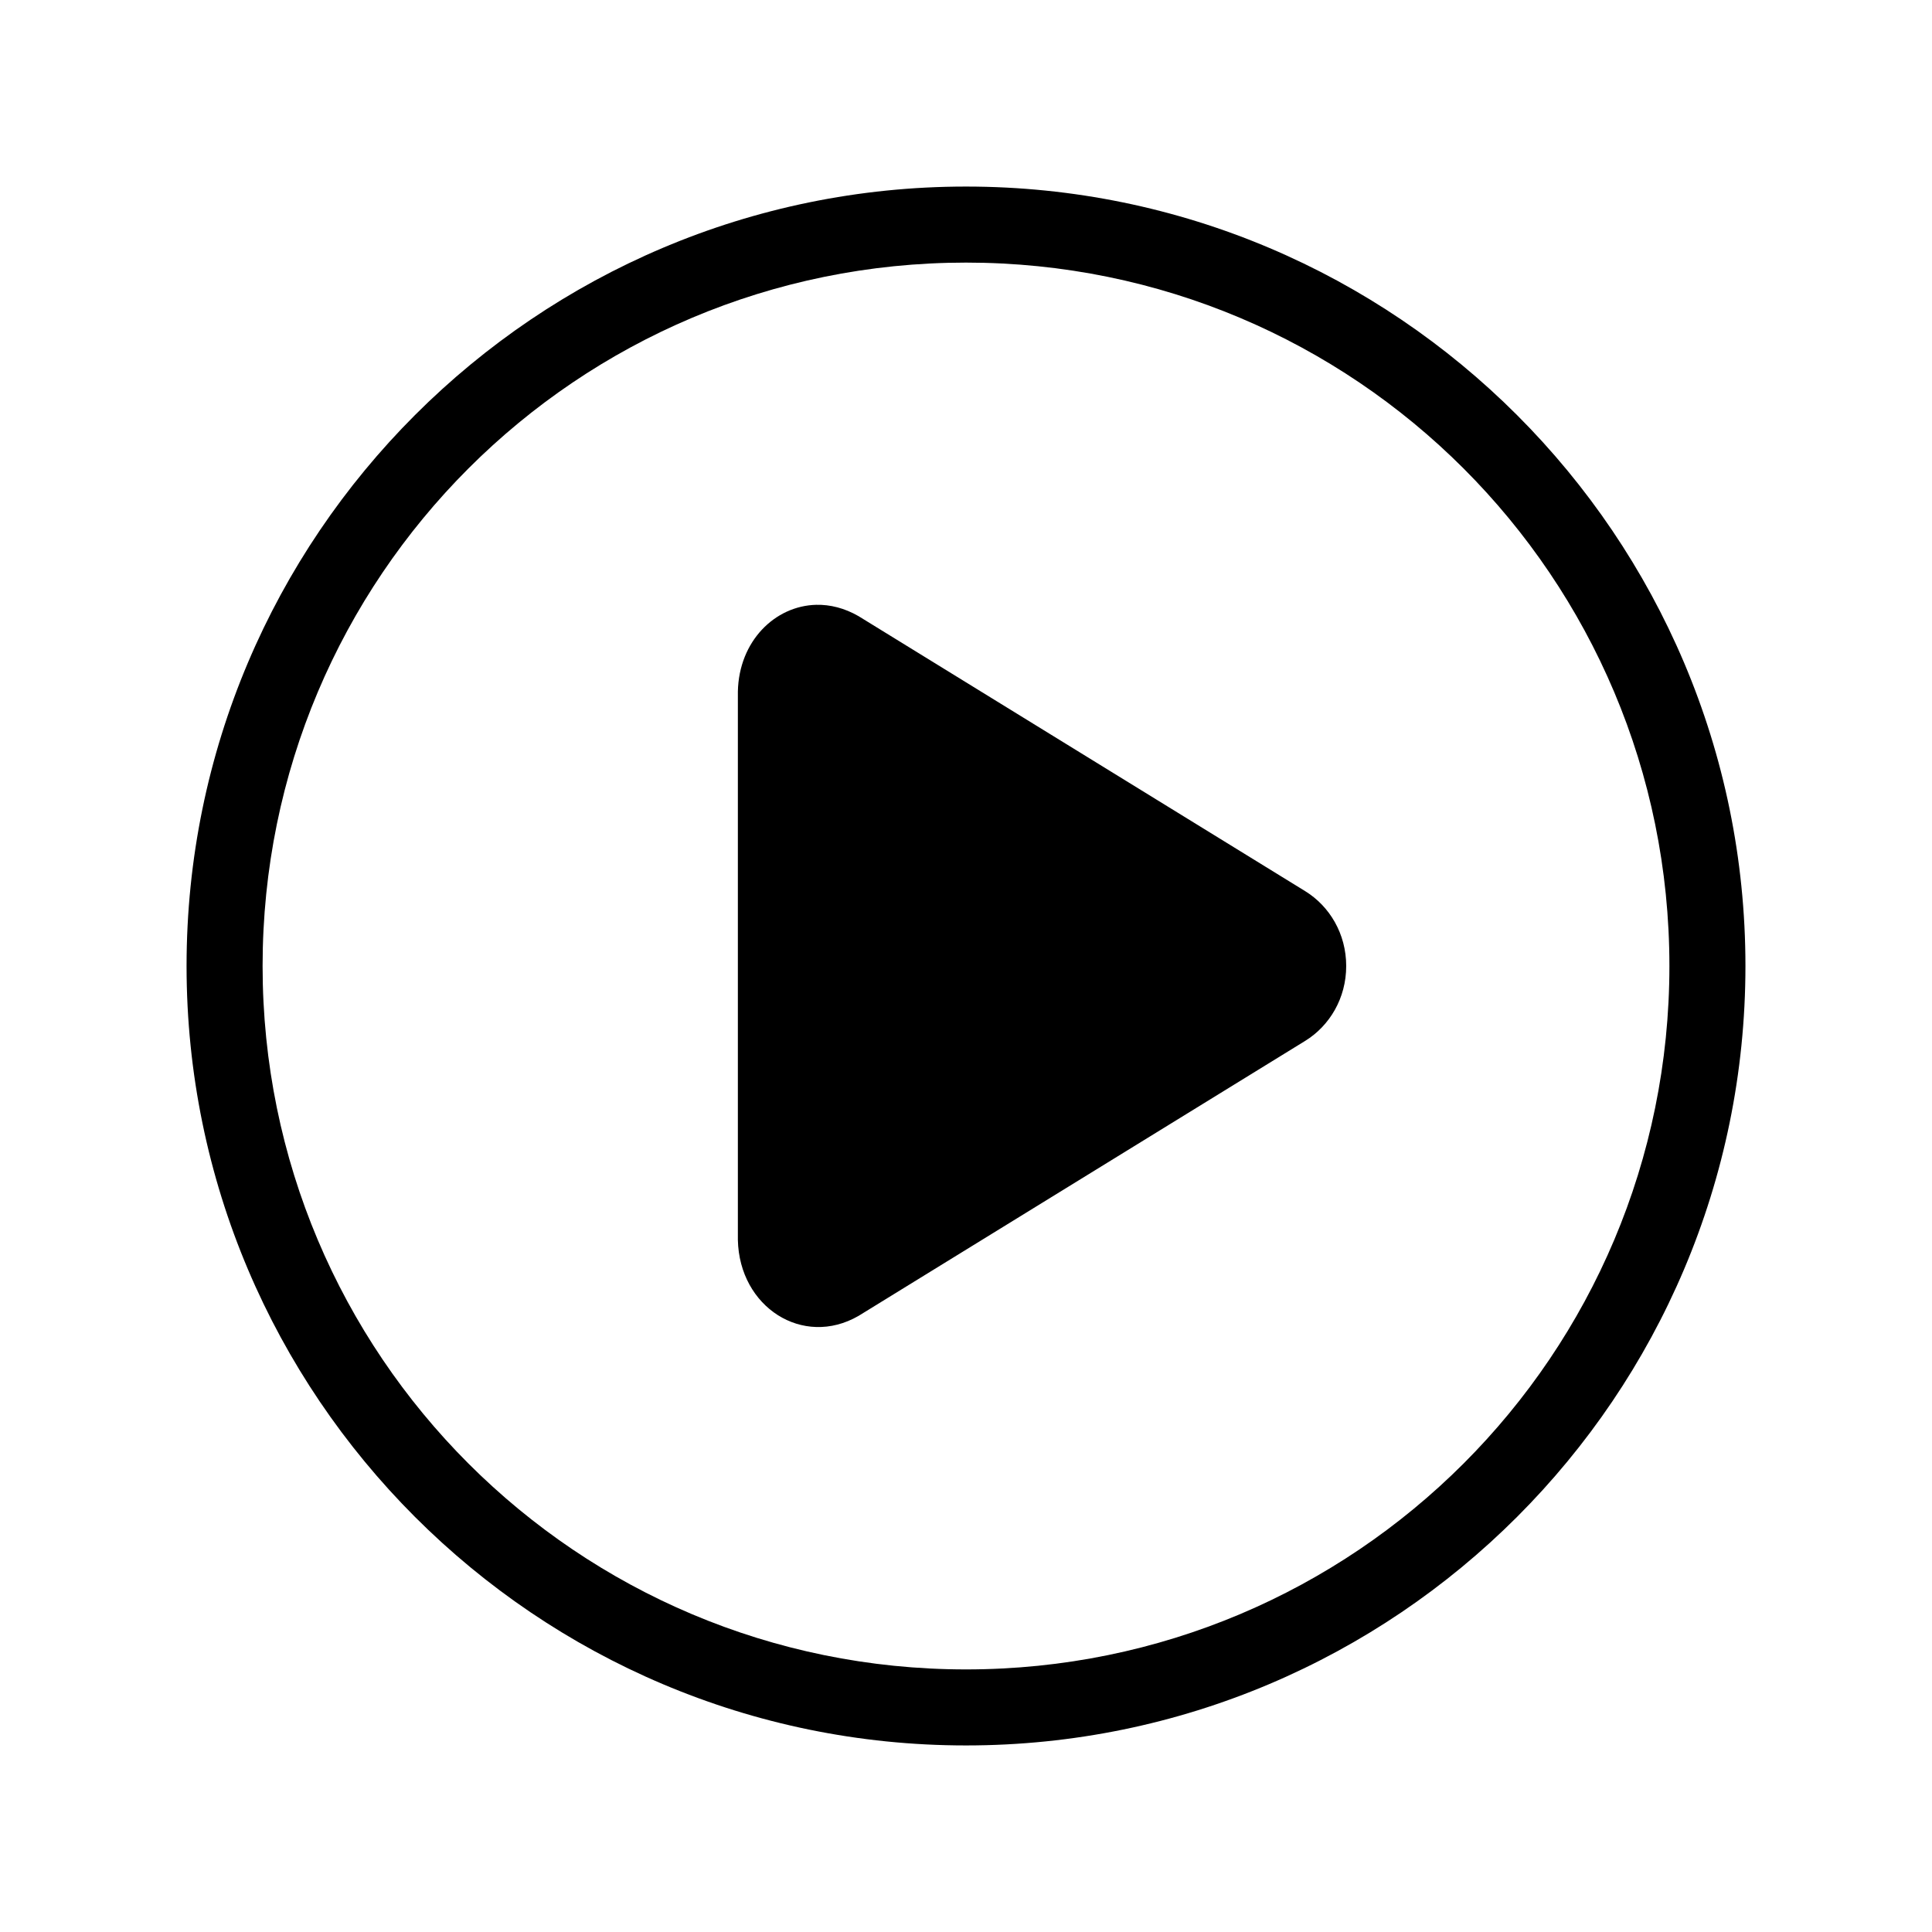 <?xml version="1.0" encoding="UTF-8"?>
<!-- Uploaded to: ICON Repo, www.svgrepo.com, Generator: ICON Repo Mixer Tools -->
<svg fill="#000000" width="800px" height="800px" version="1.1" viewBox="144 144 512 512" xmlns="http://www.w3.org/2000/svg">
 <path d="m400 193.44c-113.96 0-206.56 92.602-206.56 206.56s92.602 206.56 206.56 206.56 206.56-92.602 206.56-206.56-92.602-206.56-206.56-206.56zm0 20.152c103.07 0 186.41 83.34 186.41 186.41s-83.34 186.41-186.41 186.41-186.41-83.34-186.41-186.41 83.34-186.41 186.41-186.41zm-39.676 90.688c-10.961 0.262-20.5 9.617-20.781 22.984v145.32c0.375 17.824 17.227 28.637 31.961 20.152l118.39-72.895c6.449-3.981 10.863-11.289 10.863-19.836s-4.41-15.855-10.863-19.836l-118.39-72.895c-3.684-2.121-7.523-3.078-11.18-2.992z"/>
</svg>